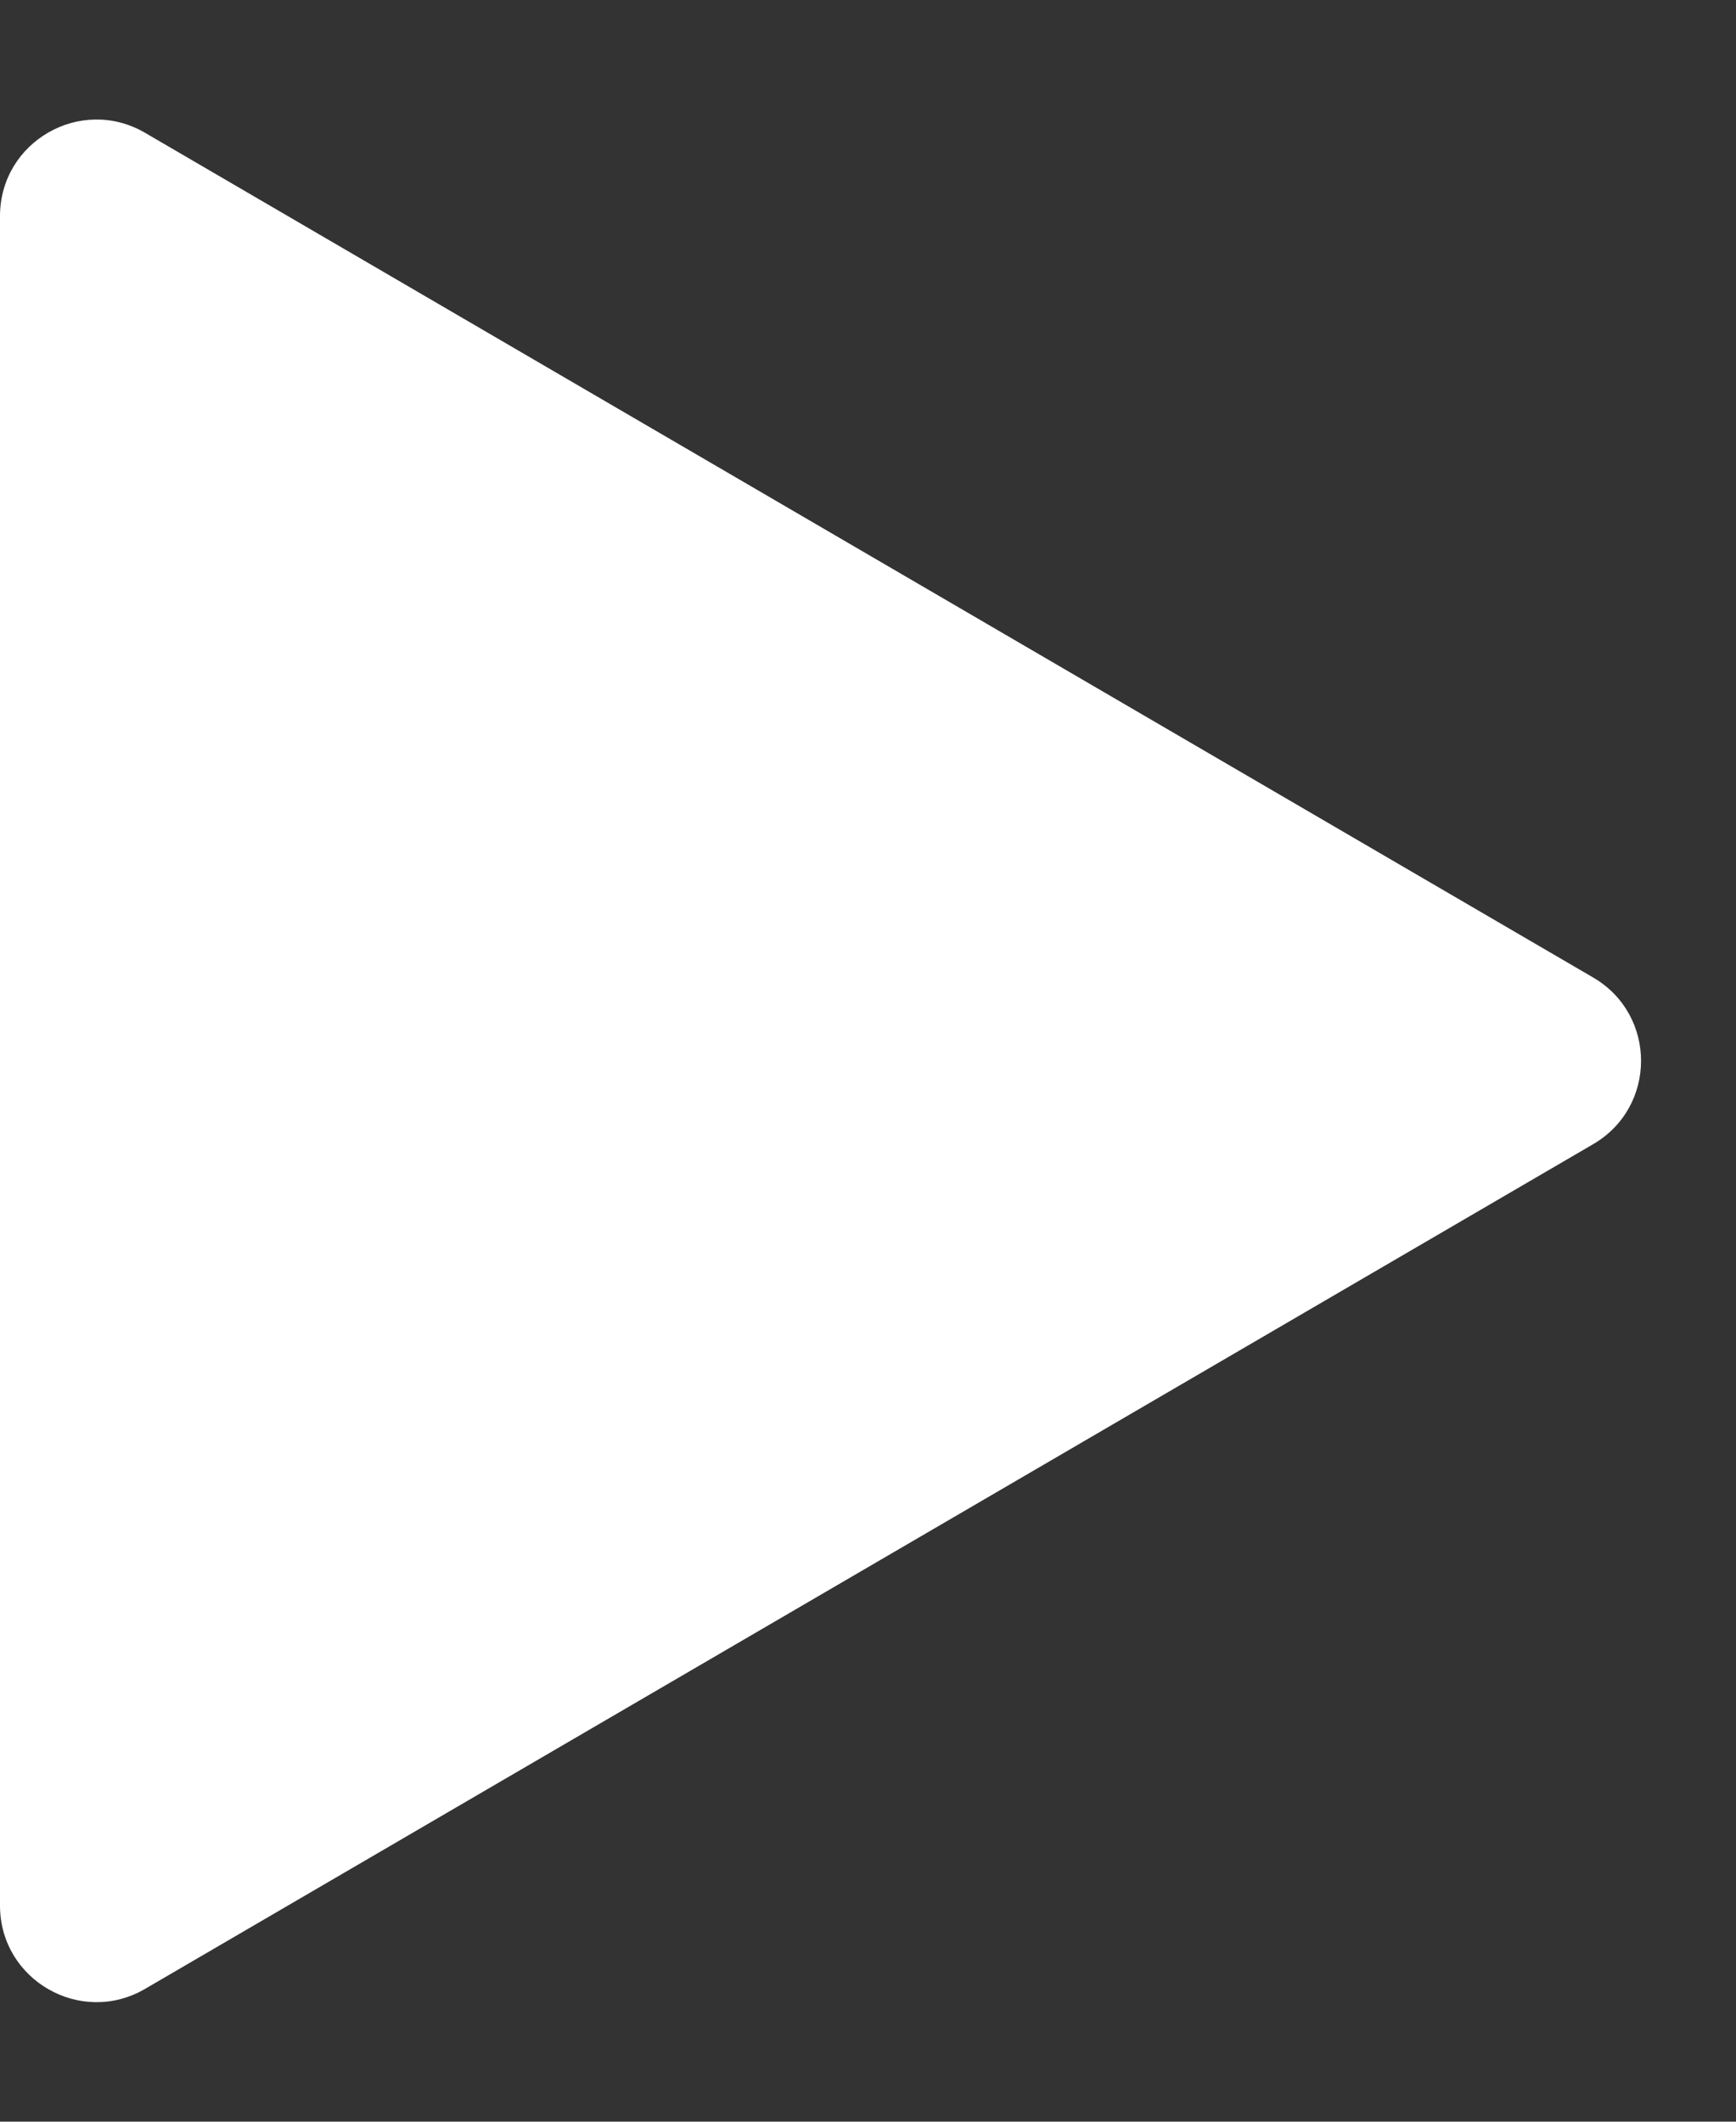 <svg width="18" height="22" viewBox="0 0 18 22" fill="none" xmlns="http://www.w3.org/2000/svg">
<rect x="0" y="0" width="18" height="22" fill="#333333" stroke="none"/>
<path d="M16.519 10.136C17.181 10.522 17.181 11.478 16.519 11.864L1.504 20.623C0.837 21.012 -8.75572e-07 20.531 -8.41836e-07 19.759L-7.61032e-08 2.241C-4.23671e-08 1.469 0.837 0.988 1.504 1.377L16.519 10.136Z" fill="white"/>
</svg>
